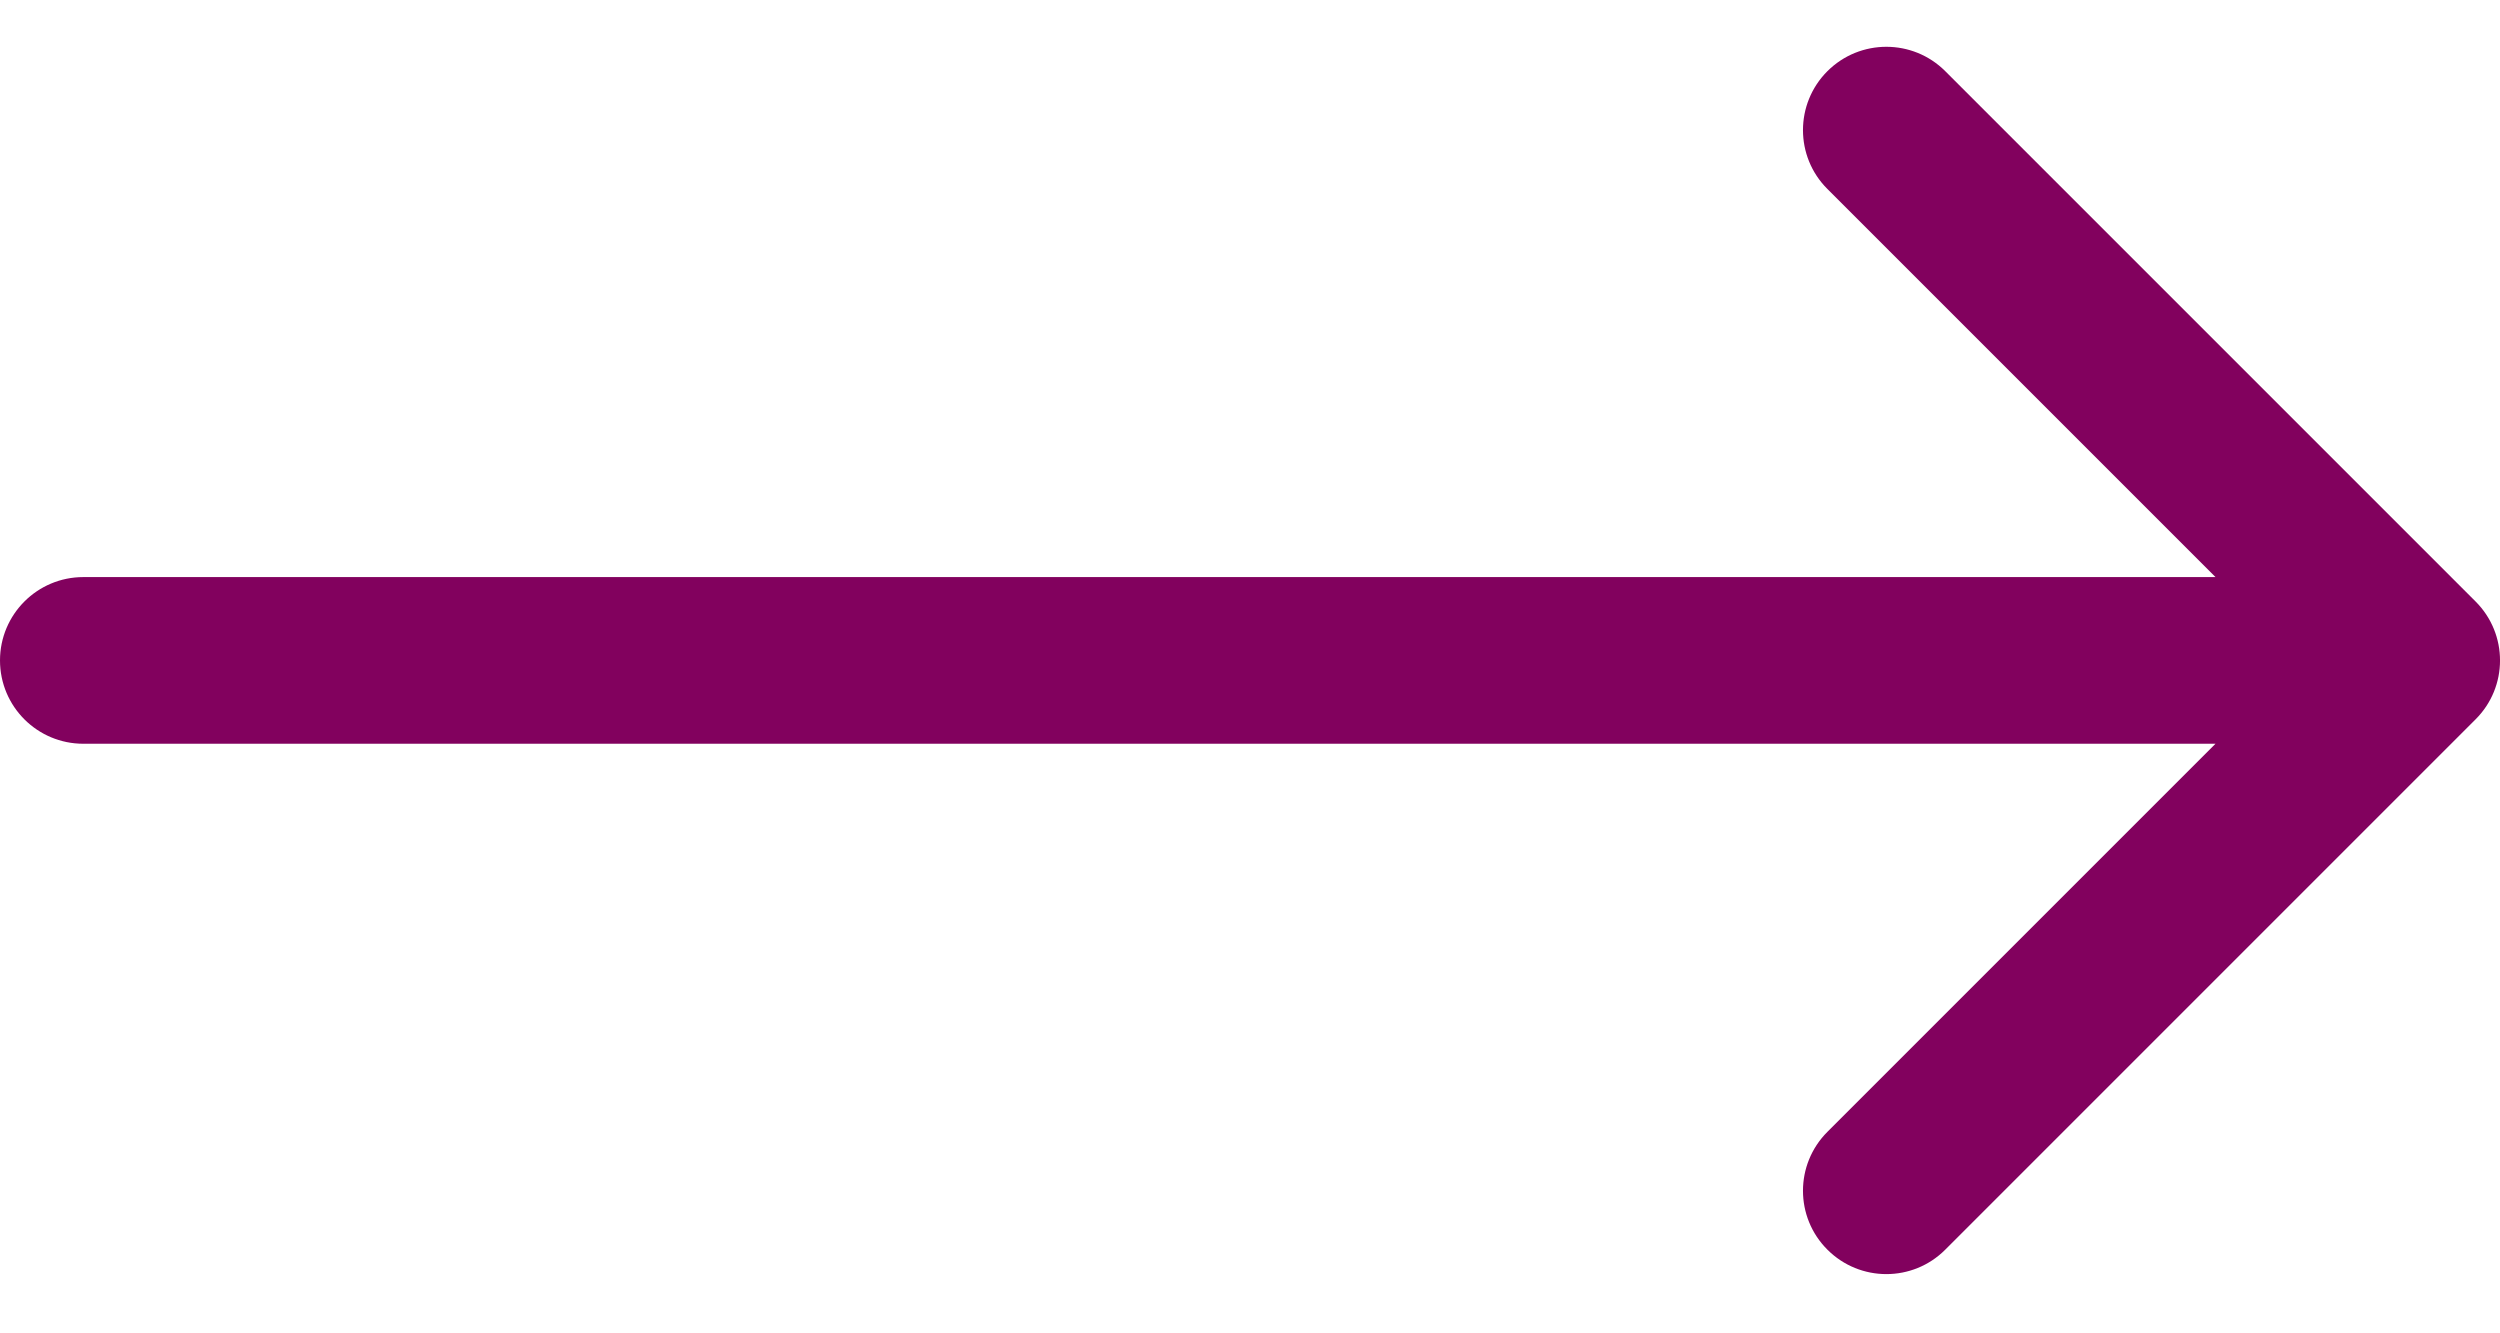 <svg width="30" height="16" viewBox="0 0 30 16" fill="none" xmlns="http://www.w3.org/2000/svg">
<path id="Arrow 5" d="M1 6.925C0.448 6.925 0 7.373 0 7.925C0 8.478 0.448 8.925 1 8.925V6.925ZM29.707 8.632C30.098 8.242 30.098 7.609 29.707 7.218L23.343 0.854C22.953 0.464 22.32 0.464 21.929 0.854C21.538 1.245 21.538 1.878 21.929 2.268L27.586 7.925L21.929 13.582C21.538 13.973 21.538 14.606 21.929 14.996C22.32 15.387 22.953 15.387 23.343 14.996L29.707 8.632ZM1 8.925H29V6.925H1V8.925Z" fill="#82015E"/>
</svg>
